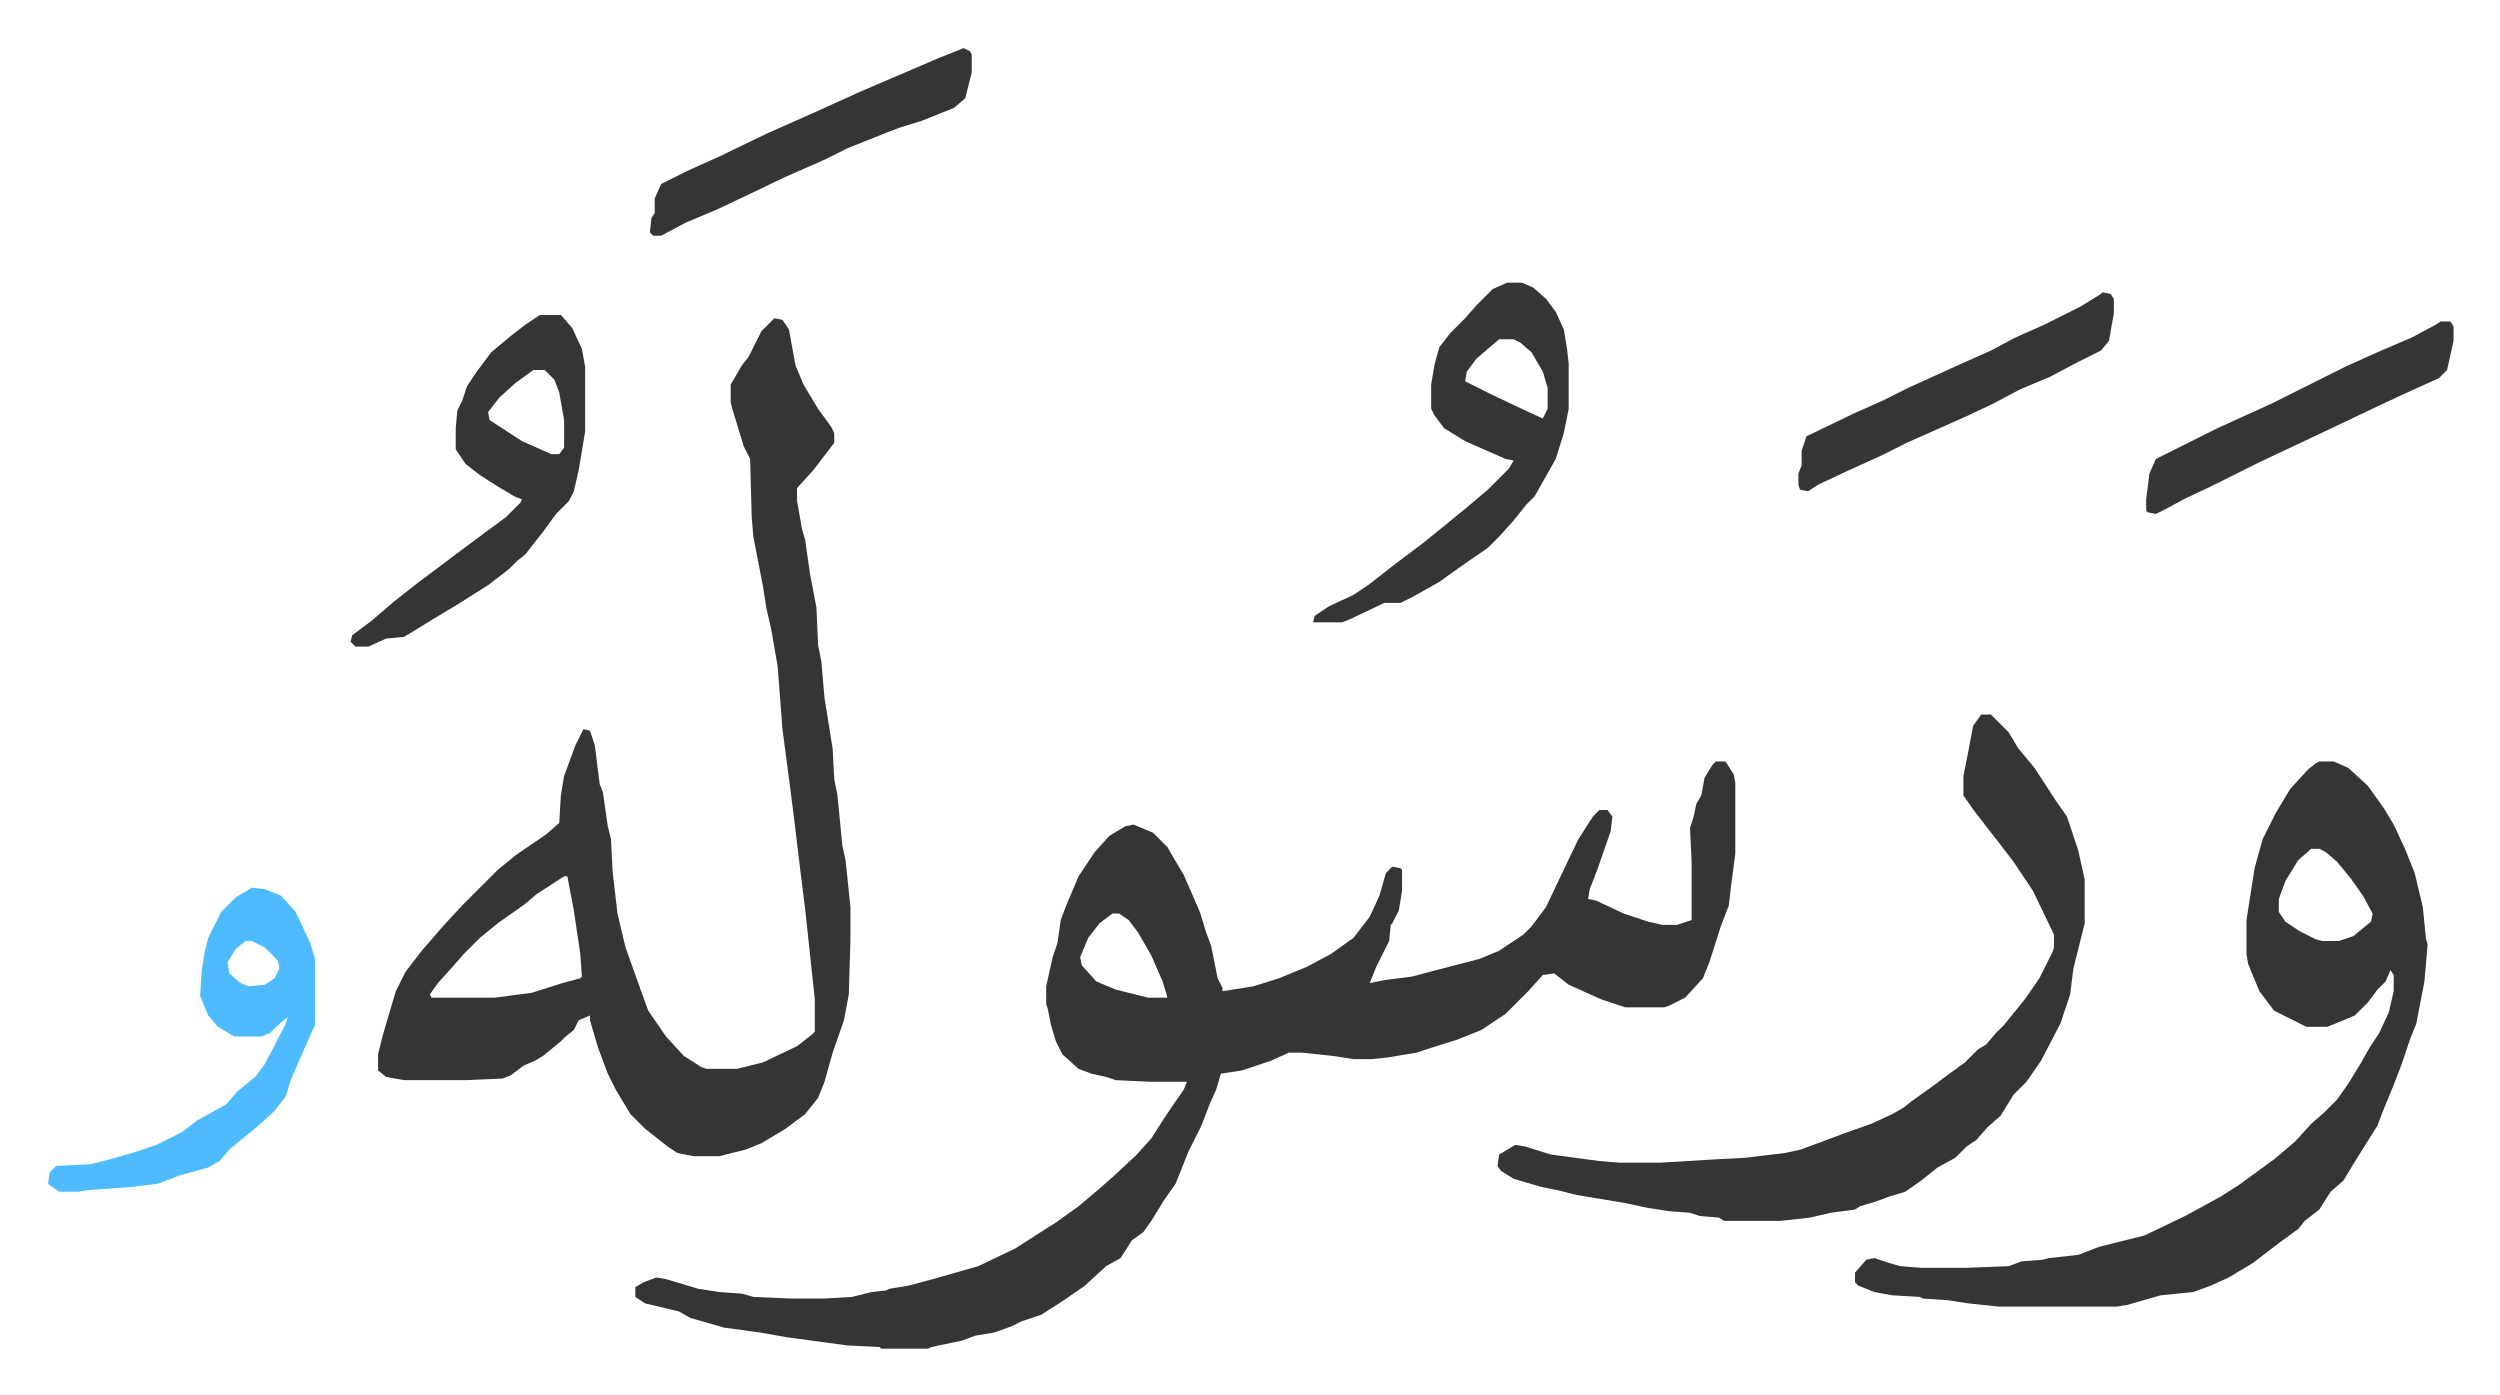 <svg xmlns="http://www.w3.org/2000/svg" role="img" viewBox="-29.72 272.28 1545.44 862.44"><path fill="#353535" id="rule_normal" d="M1031 743h6l5 8 1 5v44l-3 23-1 9-5 13-7 22-4 10-11 12-10 5-3 1h-24l-15-5-20-9-9-7-7 1-9 10-14 14-15 10-15 6-16 5-9 3-18 3-10 1h-11l-13-2-19-2h-8l-11 5-18 6-13 2-3 10-4 9-5 13-8 16-8 20-7 10-8 13-5 7-7 5-7 11-9 5-13 12-13 9-14 9-12 4-6 3-11 4-12 2-8 3-19 4-2 1h-29l-1-1-20-1-37-5-17-3-22-3-21-6-7-4-21-5-6-4v-6l5-3 8-3 6 1 20 6 13 2 14 1 7 2 23 1h21l17-1 12-3 9-1 2-1 12-2 15-4 28-8 23-11 14-9 11-7 14-10 13-11 8-7 15-14 9-10 7-11 6-9 7-10 2-5h-23l-21-1-6-2-9-2-8-3-10-9-4-8-3-10-2-10-1-3v-11l4-18 3-9 2-14 3-8 8-19 10-15 9-10 10-6 5-1 12 5 9 9 4 7 6 10 10 23 4 13 3 8 4 20 3 6v2l19-3 16-5 17-7 15-8 14-10 10-13 6-13 4-14 4-4 5 1 1 1v13l-2 12-4 8-1 1-1 10-8 16-4 10 10-2 16-2 15-4 27-7 12-5 15-10 5-5 9-12 9-19 11-23 9-14 4-4h5l3 4-1 9-8 23-5 13-1 6 5 1 17 8 15 5 9 2h9l9-3v-36l-1-21 2-6 2-9 3-5 2-11 5-8zm-373 94l-8 6-7 9-5 12 1 5 9 10 12 5 20 5h12l-3-10-7-16-8-14-6-8-6-4zM449 469l5 1 4 6 4 22 5 12 9 15 8 11 2 4v6l-13 17-10 11v8l3 17 2 7 3 21 4 21 1 23 2 10 2 23 5 31 1 19 2 10 3 31 2 9 3 29v21l-1 33-3 16-7 20-5 18-4 10-8 10-12 9-15 9-10 4-16 4h-16l-10-2-6-4-14-11-9-9-9-15-5-10-6-16-5-17v-3l-7 3-3 6-5 4-3 3-11 9-5 3-7 3-8 6-5 2-23 1h-38l-11-2-5-4v-10l3-12 5-17 3-10 6-12 10-13 13-15 12-13 17-17 5-5 11-9 19-13 8-7 1-17 2-12 7-19 5-10 4 1 3 9 3 24 2 5 3 21 2 8 1 20 3 26 5 21 10 28 4 11 11 16 11 12 11 7 3 1h19l16-4 21-10 9-7 2-2v-20l-6-56-3-24-3-25-3-24-5-38-3-39-4-23-3-13-2-13-6-31-1-12-1-36-4-8-7-23-1-4v-11l7-12 4-5 8-16zM319 814l-17 11-7 6-17 12-11 9-10 10-7 8-9 10-5 7 1 2h39l23-3 19-6 11-3 1-1-1-14-4-27-4-21zm1085-71h9l9 4 12 11 10 14 6 10 7 15 6 15 5 21 2 20 1 3-2 23-5 26-4 10-5 15-5 13-7 17-3 8-10 16-5 8-6 10-8 7-7 11-9 7-4 5-11 8-17 13-15 9-11 5-11 4-20 2-21 6-6 1h-73l-19-2-13-2-15-1-2-1-17-1-11-2-10-4-2-2v-6l7-8 5-1 9 3 7 2 13 1h28l26-1 8-3 13-1 4-1 18-2 13-5 28-7 25-12 22-12 11-7 11-8 11-8 13-11 10-11 8-7 8-8 7-10 8-13 5-9 6-9 6-13 3-13v-10l-2-3-3 7-5 5-6 8-8 8-12 5-5 2h-13l-10-5-10-5-9-12-5-12-2-5-1-6v-21l5-32 5-18 8-16 9-15 11-12 5-4zm-5 54l-8 7-8 13-4 11v8l4 6 9 6 10 5 4 1h10l9-3 11-9 1-5-6-11-7-10-9-11-7-6-4-2z"/><path fill="#353535" id="rule_normal" d="M1195 714h6l11 11 6 10 10 12 13 20 7 10 7 21 4 18v27l-7 28-2 16-6 18-12 23-9 13-8 8-8 13-8 7-7 8-6 4-7 7-11 6-10 8-10 7-10 3-8 3-10 3-3 2-15 2-13 3-18 2h-35l-3-2-12-1-6-2-13-1-13-2-14-3-30-5-12-3-10-2-17-5-8-5-2-3 1-7 10-6 6 1 16 5 30 4 12 1h26l33-2 19-1 25-3 9-2 11-4 16-6 17-6 13-6 7-4 5-4 14-10 8-6 11-8 8-8 5-3 6-7 5-5 13-16 9-13 8-16 1-3v-8l-13-27-12-18-10-13-14-18-7-10v-12l3-15 3-16zM902 447h9l7 3 8 7 6 8 5 11 2 12 1 9v28l-3 15-5 16-13 23-5 5-8 10-9 10-7 7-16 11-14 10-16 9-8 4h-10l-21 10-5 2h-18l1-4 9-6 15-7 9-6 18-14 16-12 16-13 11-9 13-11 13-13 3-5-5-1-25-11-13-8-6-8-2-4v-15l2-12 3-11 7-9 9-9 7-8 10-10zm-5 35l-14 12-6 8-1 6 16 8 19 9 13 6 3-6v-13l-3-10-7-12-7-6-4-2zm-593-15h13l7 8 6 13 2 11v40l-4 24-3 13-3 6-8 8-8 11-11 14-5 4-5 5-13 10-19 12-15 9-13 8-5 3-11 1-11 5h-8l-3-3 1-4 12-9 14-12 14-11 20-15 16-12 19-14 9-9 1-2-5-2-10-6-11-7-9-7-6-9v-13l1-11 3-6 3-9 6-9 9-12 12-10 9-7zm-4 34l-11 8-10 9-7 9 1 5 20 13 18 8h5l3-4v-17l-3-17-3-8-5-5-1-1z"/><path fill="#4ebbff" id="rule_madd_normal_2_vowels" d="M126 821l8 1 10 4 9 10 9 19 3 10v41l-5 11-10 23-3 10-7 9-11 10-11 9-6 5-6 7-7 4-18 5-13 5-16 2-28 2-5 1H7l-6-4-1-1 1-7 4-4 21-1 12-3 14-4 15-5 16-8 9-7 18-10 7-8 11-9 6-8 13-25 1-4-8 7-3 3-5 2h-17l-10-6-6-7-5-12 1-16 2-12 2-8 8-16 9-9zm-4 33l-6 5-5 8 1 7 7 6 5 2 10-1 6-4 3-6-1-5-8-8-8-4z"/><path fill="#353535" id="rule_normal" d="M1270 453l5 1 2 3v9l-3 17-5 6-16 8-15 8-19 8-17 9-17 8-36 16-16 8-22 10-17 8-6 4-5-1-1-3v-7l2-5v-9l3-9 29-14 18-8 16-8 33-15 18-8 15-8 18-8 22-11 13-8zM566 302l4 2 1 2v11l-4 16-7 6-20 8-13 4-8 3-25 10-14 7-25 11-25 12-17 8-19 8-15 8h-5l-2-2 1-9 2-3v-9l4-9 16-8 20-9 29-14 27-12 31-14 49-21zm913 169h6l2 3v9l-4 18-5 5-22 10-15 7-40 19-34 16-28 14-19 9-11 6-6 3-5-1-1-1v-7l2-16 4-9 38-19 33-15 46-23 20-9 21-9 15-8z"/></svg>
